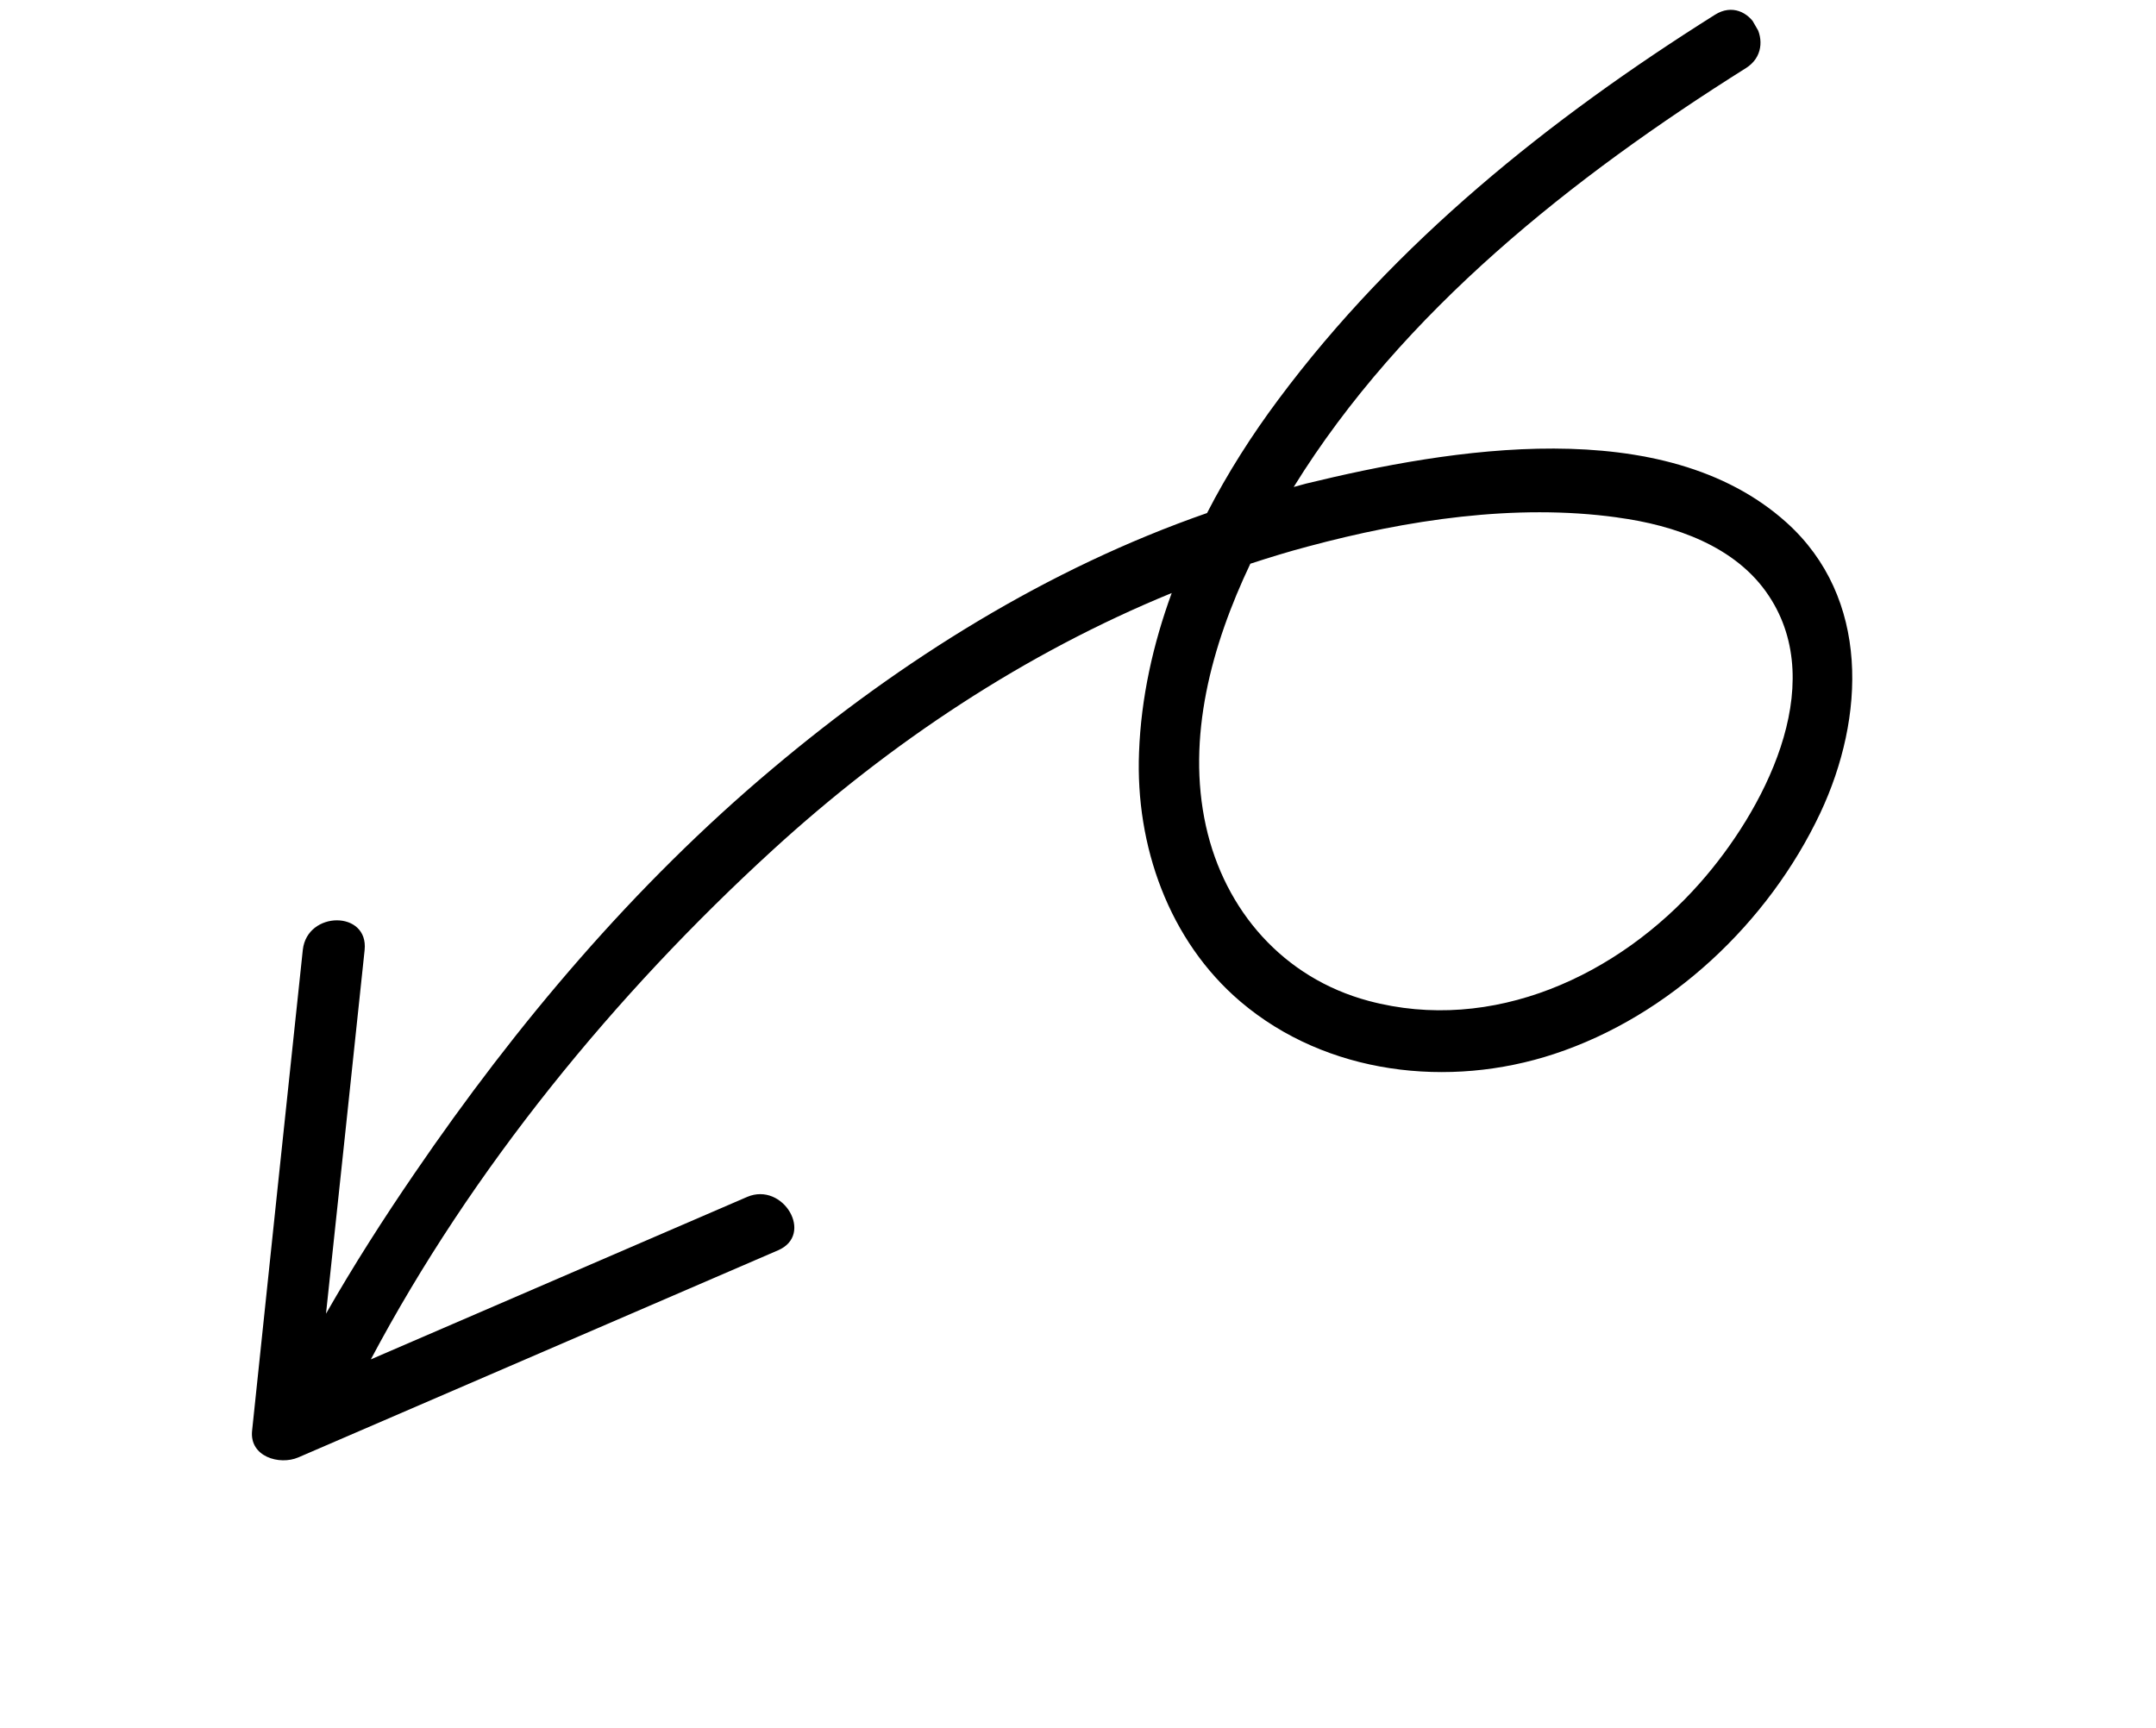 <svg width="141" height="113" viewBox="0 0 141 113" fill="none" xmlns="http://www.w3.org/2000/svg">
<g clip-path="url(#clip0_28_54)">
<path d="M112.149 0.97C101.339 7.77 91.25 15.857 83.595 26.144C81.866 28.464 80.278 30.949 78.94 33.557C68.496 37.191 58.941 43.178 50.505 50.288C41.472 57.877 33.757 67.012 27.12 76.734C25.09 79.697 23.112 82.787 21.32 85.927C22.165 78.004 23.01 70.081 23.846 62.141C24.115 59.544 20.093 59.56 19.804 62.123C18.696 72.617 17.578 83.093 16.487 93.577C16.302 95.274 18.275 95.859 19.512 95.325C29.98 90.803 40.432 86.292 50.883 81.781C53.272 80.76 51.222 77.285 48.866 78.287C40.66 81.838 32.46 85.363 24.253 88.914C30.857 76.457 40.241 65.015 50.529 55.604C58.222 48.565 67.012 42.728 76.629 38.788C75.405 42.137 74.625 45.634 74.492 49.204C74.249 55.301 76.43 61.522 81.136 65.523C86.758 70.295 94.763 71.205 101.631 68.942C109.214 66.445 115.661 60.349 119.045 53.177C121.981 46.936 122.319 39.104 116.826 34.168C108.791 26.961 94.805 29.347 85.419 31.631C85.145 31.699 84.881 31.785 84.607 31.853C91.72 20.356 102.896 11.552 114.182 4.454C116.385 3.07 114.368 -0.423 112.165 0.96L112.149 0.97ZM105.781 33.849C109.495 34.348 113.53 35.713 115.681 38.973C119.645 44.947 115.27 53.117 111.194 57.733C105.825 63.833 97.608 67.637 89.5 65.465C83.937 63.974 80.092 59.565 78.865 54.025C77.588 48.245 79.233 42.212 81.771 36.872C83.016 36.467 84.27 36.079 85.553 35.741C92.009 34.007 99.086 32.922 105.754 33.842L105.781 33.849Z" fill="black"/>
</g>
<defs>
<clipPath id="clip0_28_54">
<rect width="131.438" height="54.169" fill="white" transform="translate(0 65.719) rotate(-30)"/>
</clipPath>
</defs>
</svg>
